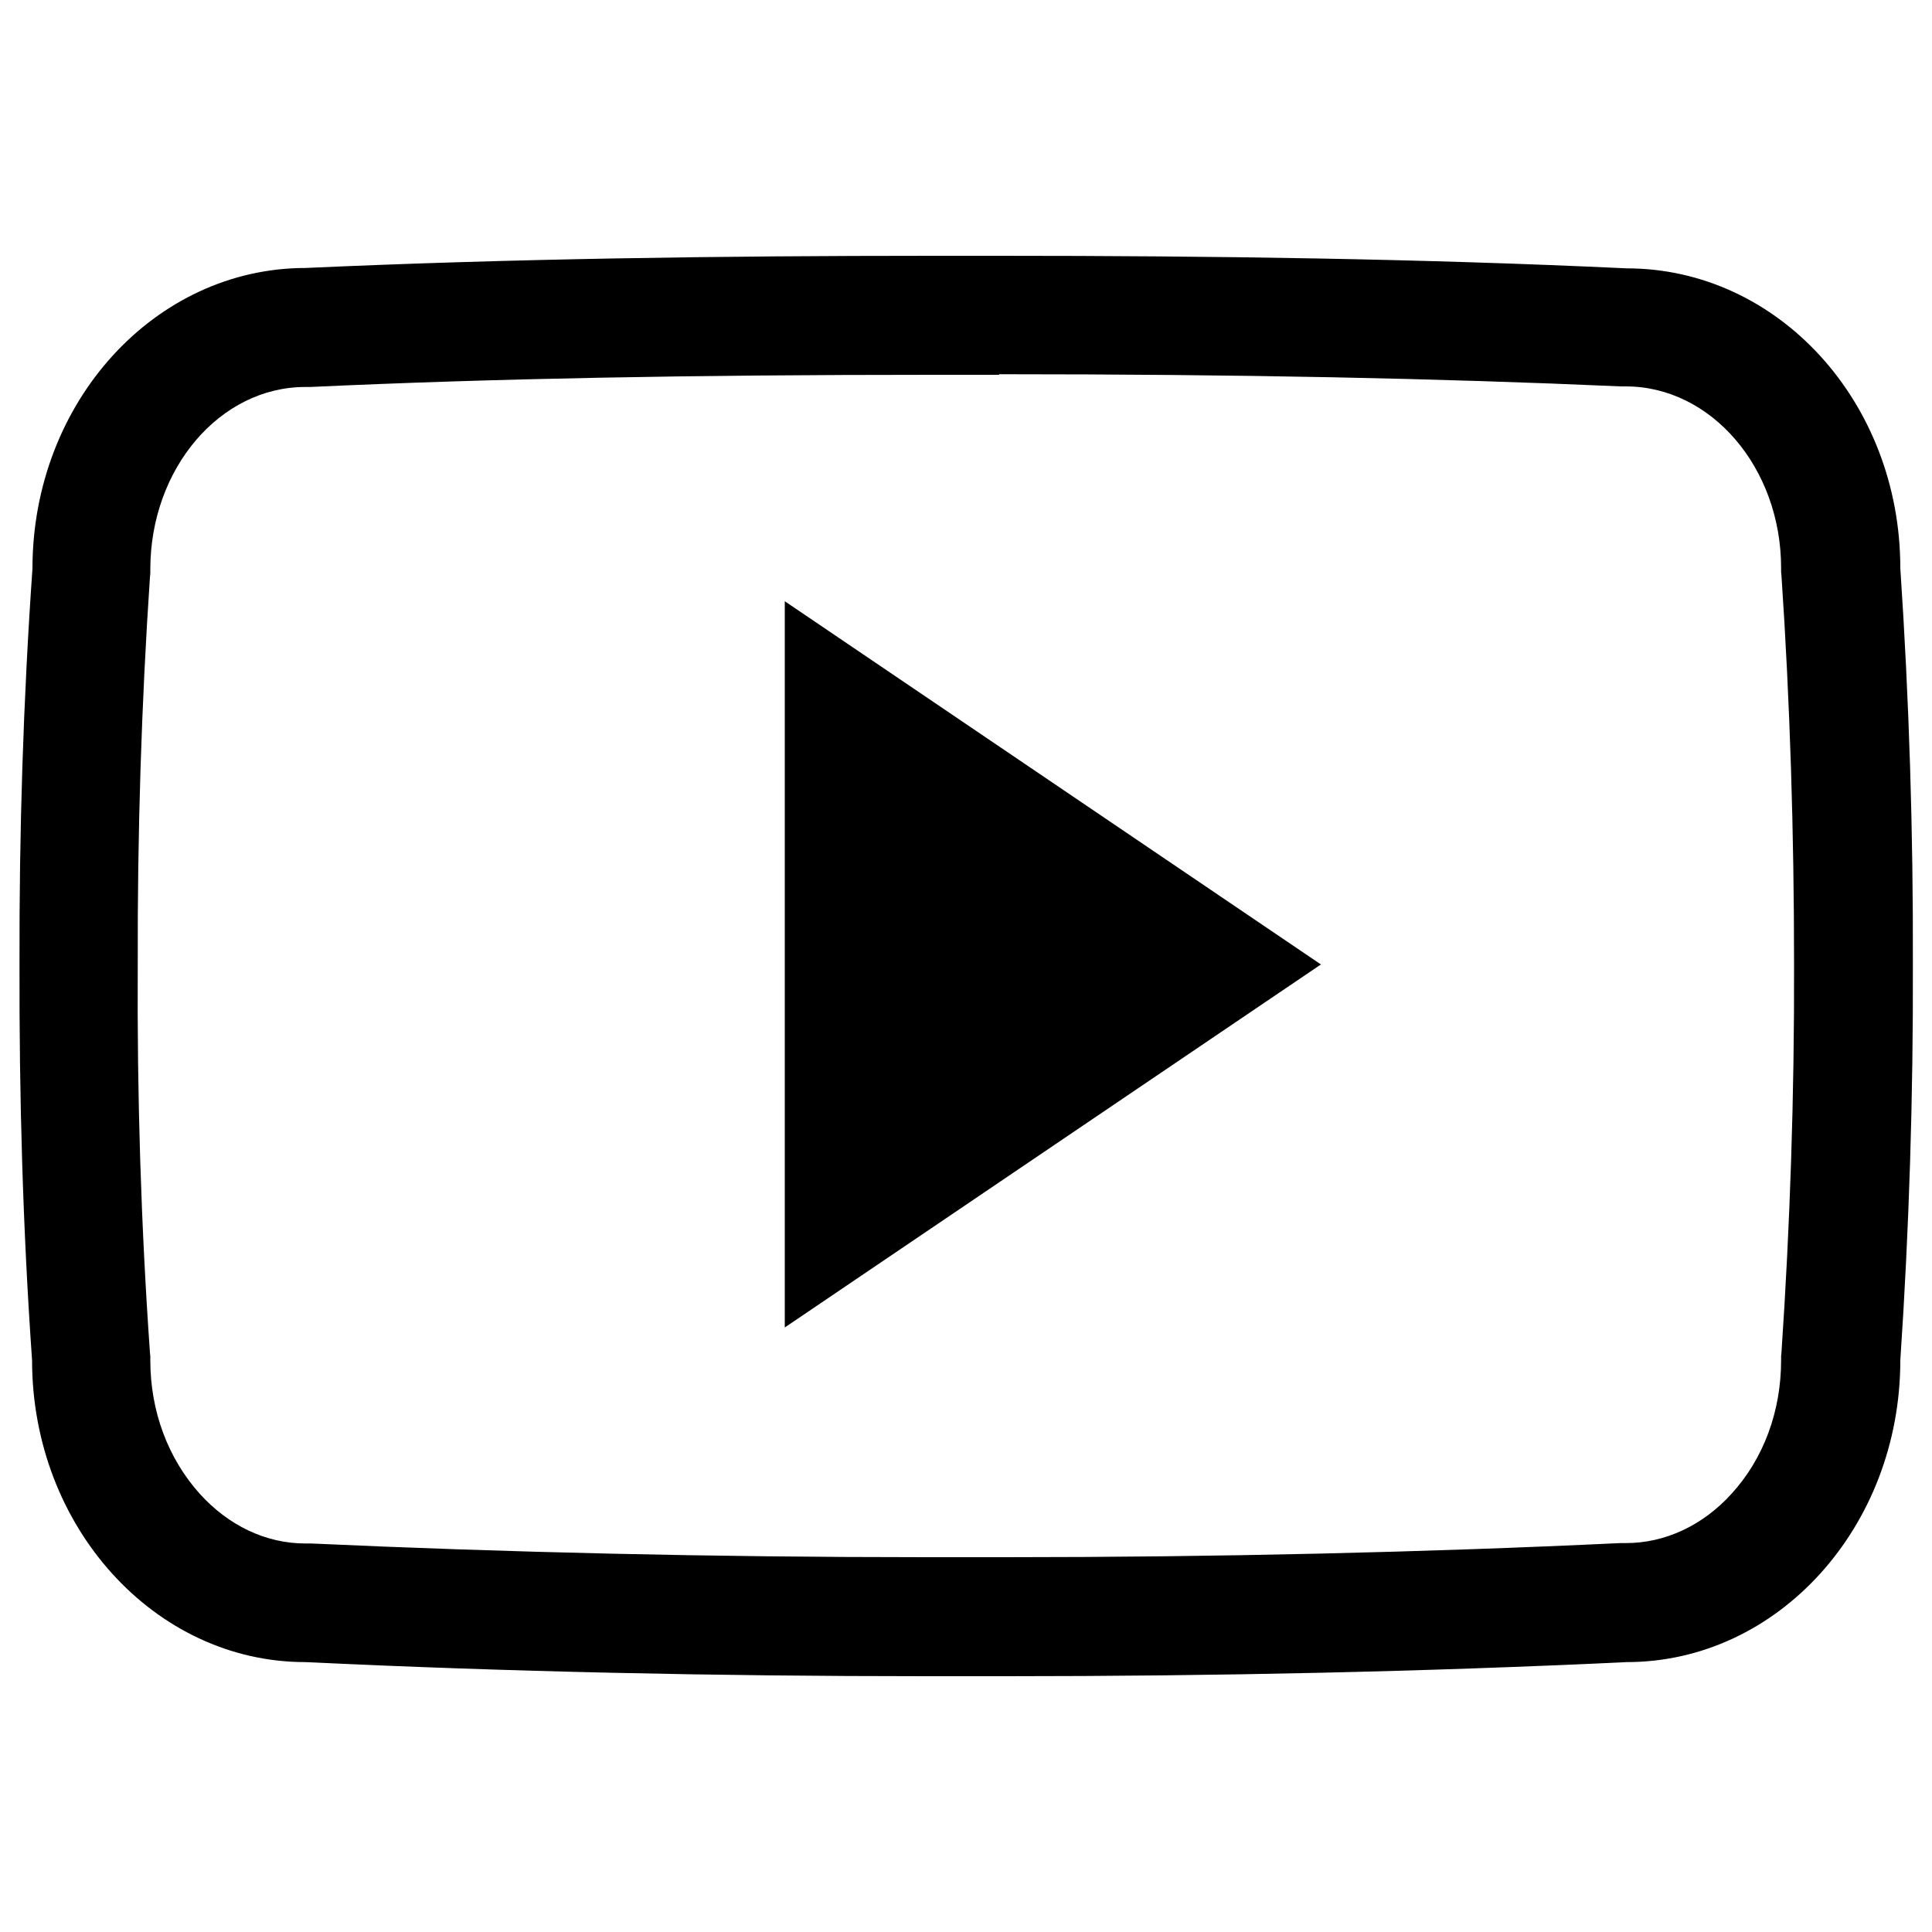 <svg version="1.1" xmlns="http://www.w3.org/2000/svg" xmlns:xlink="http://www.w3.org/1999/xlink" x="0px" y="0px" viewBox="0 0 1000 1000" enable-background="new 0 0 1000 1000" xml:space="preserve"><g><path d="M517.2,193.7c125,0,227.2,2.1,321.7,6.3h1.3h1.3c44.2,0,80.4,42.1,80.4,94v2.1l0.2,2.1c4.4,65.1,6.5,132.6,6.5,200.8l0,0l0,0c0.2,68.1-2.1,135.7-6.5,200.8l-0.2,2.1v2.1c0,26.4-9,50.9-25.6,69.1c-14.9,16.5-34.5,25.6-54.7,25.6h-1.5h-1.5c-101.3,4.8-208.2,7.3-318.5,7.3c-6.7,0-13.6,0-20.3,0h0.2h-0.2c-6.9,0-13.8,0-20.7,0c-110.6,0-217.6-2.5-318.1-7.1h-1.5H158c-20.3,0-39.6-9.2-54.5-25.6C87,755,77.8,730.5,77.8,704.1V702l-0.2-2.1c-4.6-65.3-6.7-132.8-6.3-200.4v-0.2v-0.2c-0.2-67.6,1.9-134.9,6.3-200.2l0.2-2.1v-2.1c0-52.1,36-94.4,80.2-94.4h1.3h1.3c94.7-4.4,197-6.3,321.9-6.3h17.2h17.4 M517.2,132.4c-5.7,0-11.5,0-17.2,0c-5.7,0-11.5,0-17.2,0c-110.2,0-218.6,1.5-324.6,6.3c-78.1,0-141.4,69.5-141.4,155.6c-4.8,68.5-6.9,136.7-6.7,205c-0.2,68.3,1.7,136.5,6.5,204.8c0,86.1,63.4,156.2,141.4,156.2c104.9,5,211.9,7.3,321.2,7.3c6.9,0,14,0,20.9,0c6.9,0,13.8,0,20.5,0c109.3,0,216.3-2.3,321.4-7.3c78.3,0,141.6-70.1,141.6-156.2c4.6-68.3,6.7-136.7,6.5-205c0.2-68.3-1.9-136.5-6.5-205c0-86.1-63.4-155.2-141.6-155.2C735.8,133.9,627.7,132.4,517.2,132.4L517.2,132.4z"/><path d="M406.2,687.1V311.2l277.5,188L406.2,687.1z"/></g></svg>